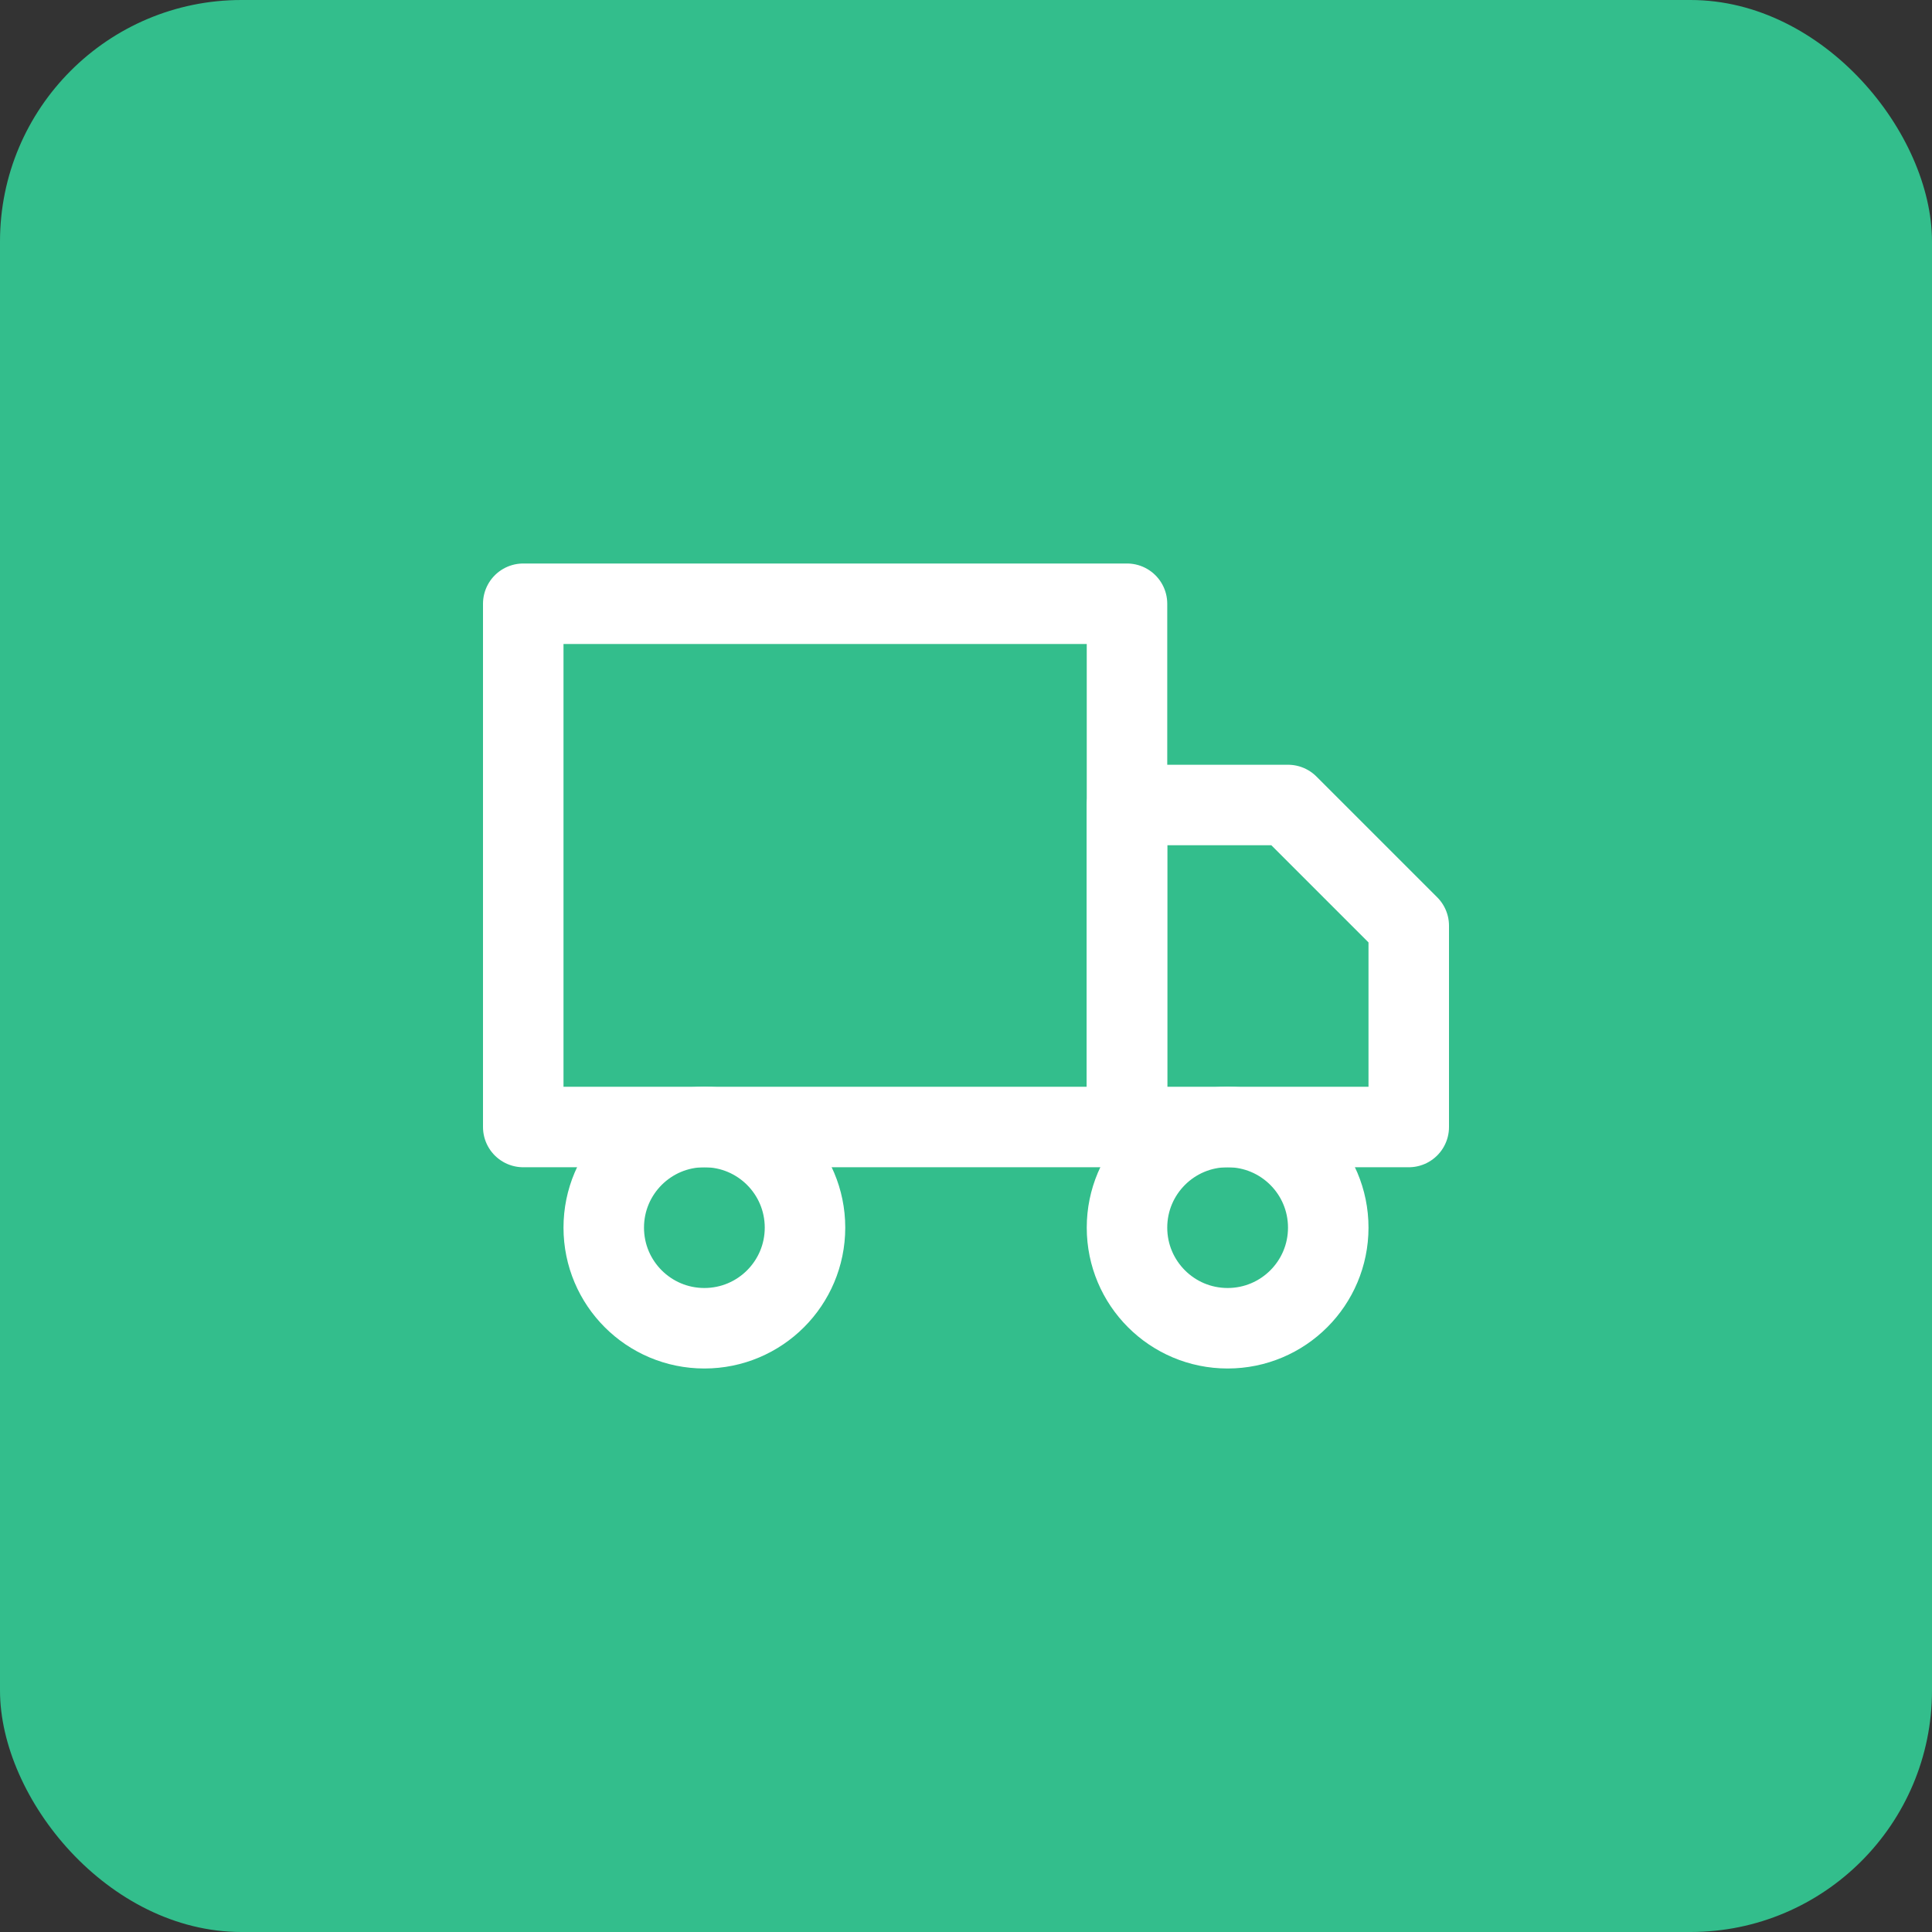 <svg xmlns="http://www.w3.org/2000/svg" width="48" height="48" viewBox="0 0 48 48" fill="none"><rect x="0" y="0" width="48" height="48" fill="#333333" stroke="none"/><rect width="48" height="48" rx="6" fill="#33BE8C"></rect><path d="M28 15H13V28H28V15Z" stroke="white" stroke-width="2" stroke-linecap="round" stroke-linejoin="round"></path><path d="M28 20H32L35 23V28H28V20Z" stroke="white" stroke-width="2" stroke-linecap="round" stroke-linejoin="round"></path><path d="M17.5 33C18.881 33 20 31.881 20 30.5C20 29.119 18.881 28 17.5 28C16.119 28 15 29.119 15 30.5C15 31.881 16.119 33 17.5 33Z" stroke="white" stroke-width="2" stroke-linecap="round" stroke-linejoin="round"></path><path d="M30.5 33C31.881 33 33 31.881 33 30.5C33 29.119 31.881 28 30.5 28C29.119 28 28 29.119 28 30.5C28 31.881 29.119 33 30.5 33Z" stroke="white" stroke-width="2" stroke-linecap="round" stroke-linejoin="round"></path></svg>